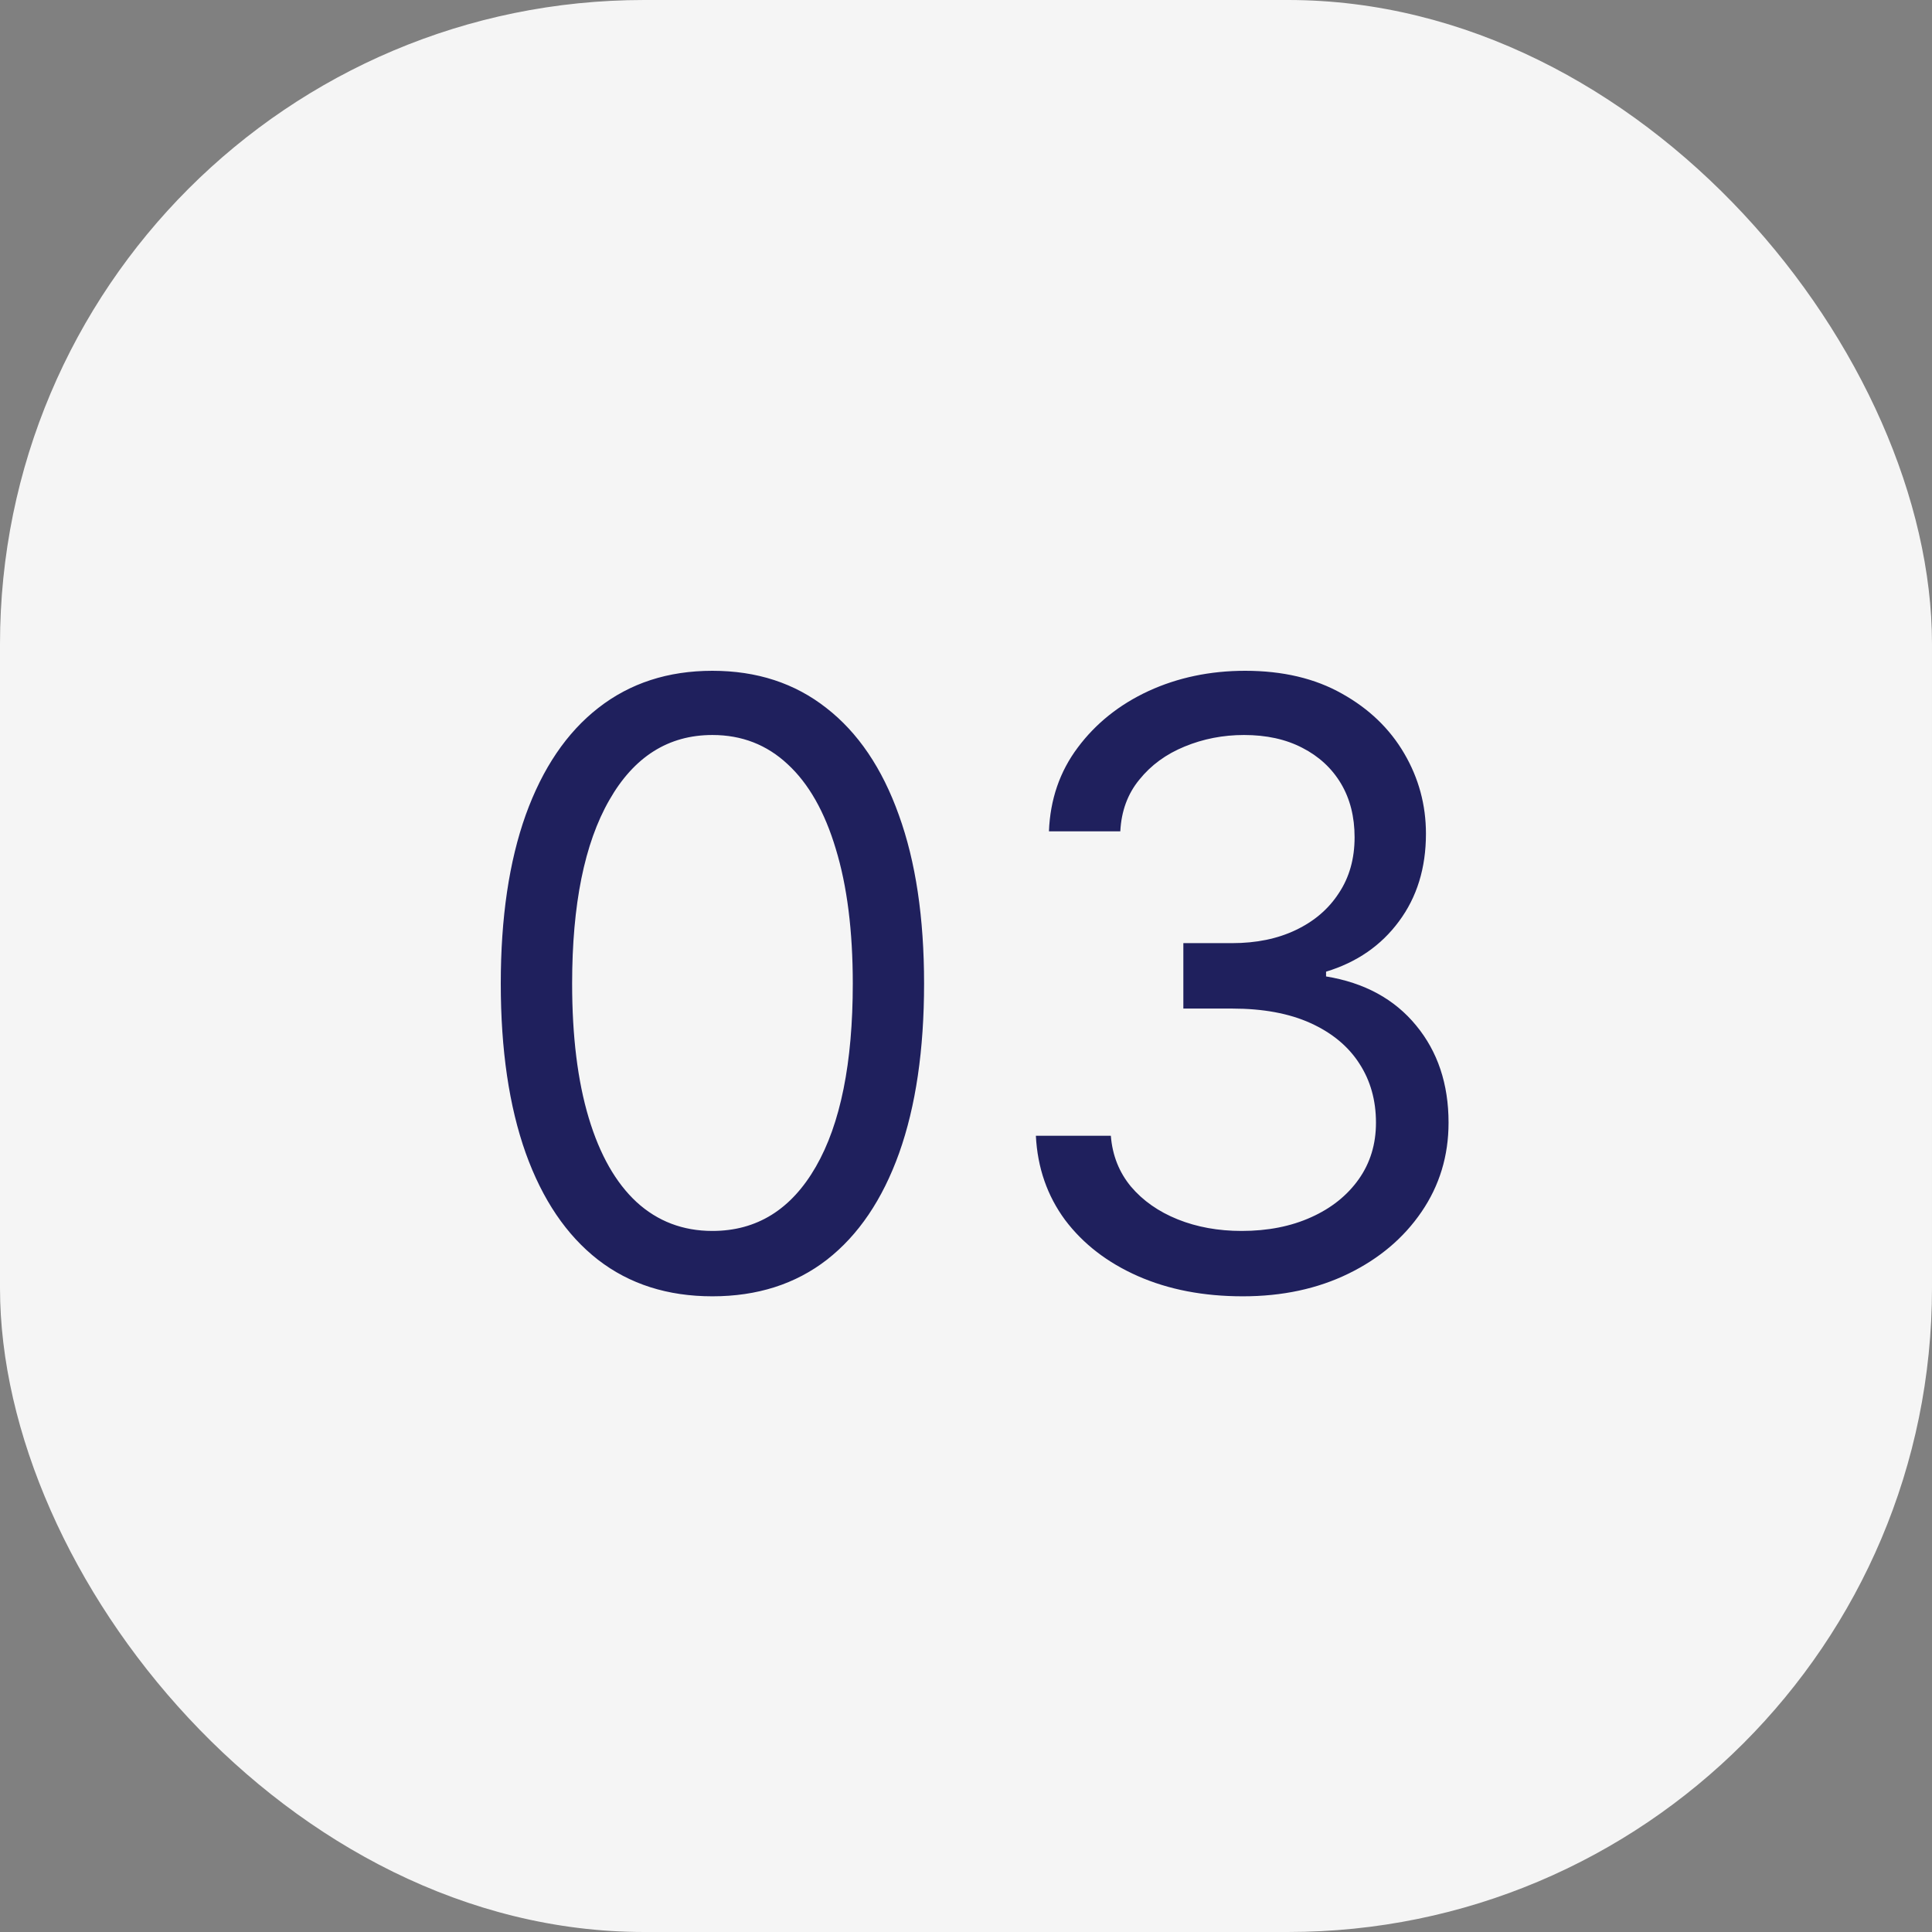 <?xml version="1.0" encoding="UTF-8"?> <svg xmlns="http://www.w3.org/2000/svg" width="30" height="30" viewBox="0 0 30 30" fill="none"><rect x="0" y="0" width="30" height="30" fill="#808080" stroke="none"/><rect width="30" height="30" rx="10" fill="#F5F5F5"></rect><path d="M11.062 20.129C10.367 20.129 9.774 19.94 9.285 19.561C8.796 19.18 8.422 18.627 8.163 17.904C7.905 17.178 7.776 16.301 7.776 15.273C7.776 14.251 7.905 13.378 8.163 12.655C8.425 11.929 8.8 11.375 9.29 10.993C9.782 10.608 10.373 10.416 11.062 10.416C11.752 10.416 12.341 10.608 12.831 10.993C13.323 11.375 13.698 11.929 13.957 12.655C14.219 13.378 14.349 14.251 14.349 15.273C14.349 16.301 14.22 17.178 13.962 17.904C13.703 18.627 13.329 19.18 12.84 19.561C12.351 19.94 11.758 20.129 11.062 20.129ZM11.062 19.114C11.752 19.114 12.287 18.781 12.669 18.116C13.051 17.452 13.242 16.504 13.242 15.273C13.242 14.454 13.154 13.757 12.978 13.181C12.806 12.606 12.557 12.167 12.23 11.866C11.907 11.564 11.518 11.413 11.062 11.413C10.379 11.413 9.845 11.75 9.461 12.424C9.076 13.095 8.884 14.045 8.884 15.273C8.884 16.091 8.97 16.787 9.142 17.359C9.314 17.932 9.562 18.367 9.885 18.666C10.211 18.964 10.604 19.114 11.062 19.114ZM19.298 20.129C18.689 20.129 18.146 20.025 17.669 19.815C17.195 19.606 16.818 19.315 16.538 18.943C16.261 18.567 16.11 18.132 16.085 17.636H17.249C17.273 17.941 17.378 18.204 17.562 18.426C17.747 18.644 17.989 18.814 18.287 18.934C18.586 19.054 18.917 19.114 19.28 19.114C19.686 19.114 20.046 19.043 20.36 18.901C20.674 18.76 20.92 18.563 21.099 18.31C21.277 18.058 21.366 17.766 21.366 17.433C21.366 17.085 21.28 16.779 21.108 16.515C20.936 16.247 20.683 16.038 20.351 15.887C20.018 15.736 19.612 15.661 19.132 15.661H18.375V14.645H19.132C19.508 14.645 19.837 14.577 20.12 14.442C20.406 14.306 20.629 14.116 20.789 13.869C20.953 13.623 21.034 13.334 21.034 13.001C21.034 12.681 20.963 12.403 20.822 12.166C20.68 11.929 20.48 11.744 20.222 11.612C19.966 11.479 19.665 11.413 19.317 11.413C18.991 11.413 18.683 11.473 18.393 11.593C18.107 11.71 17.873 11.881 17.692 12.106C17.51 12.327 17.412 12.595 17.396 12.909H16.288C16.307 12.414 16.456 11.98 16.736 11.607C17.016 11.232 17.383 10.939 17.835 10.73C18.29 10.521 18.791 10.416 19.335 10.416C19.92 10.416 20.422 10.535 20.84 10.772C21.259 11.006 21.58 11.315 21.805 11.7C22.03 12.084 22.142 12.5 22.142 12.946C22.142 13.479 22.002 13.932 21.722 14.308C21.445 14.683 21.068 14.943 20.591 15.088V15.162C21.188 15.26 21.654 15.514 21.99 15.924C22.325 16.33 22.493 16.833 22.493 17.433C22.493 17.947 22.353 18.409 22.073 18.818C21.796 19.224 21.417 19.544 20.937 19.778C20.457 20.012 19.911 20.129 19.298 20.129Z" fill="#1F205D"></path></svg> 